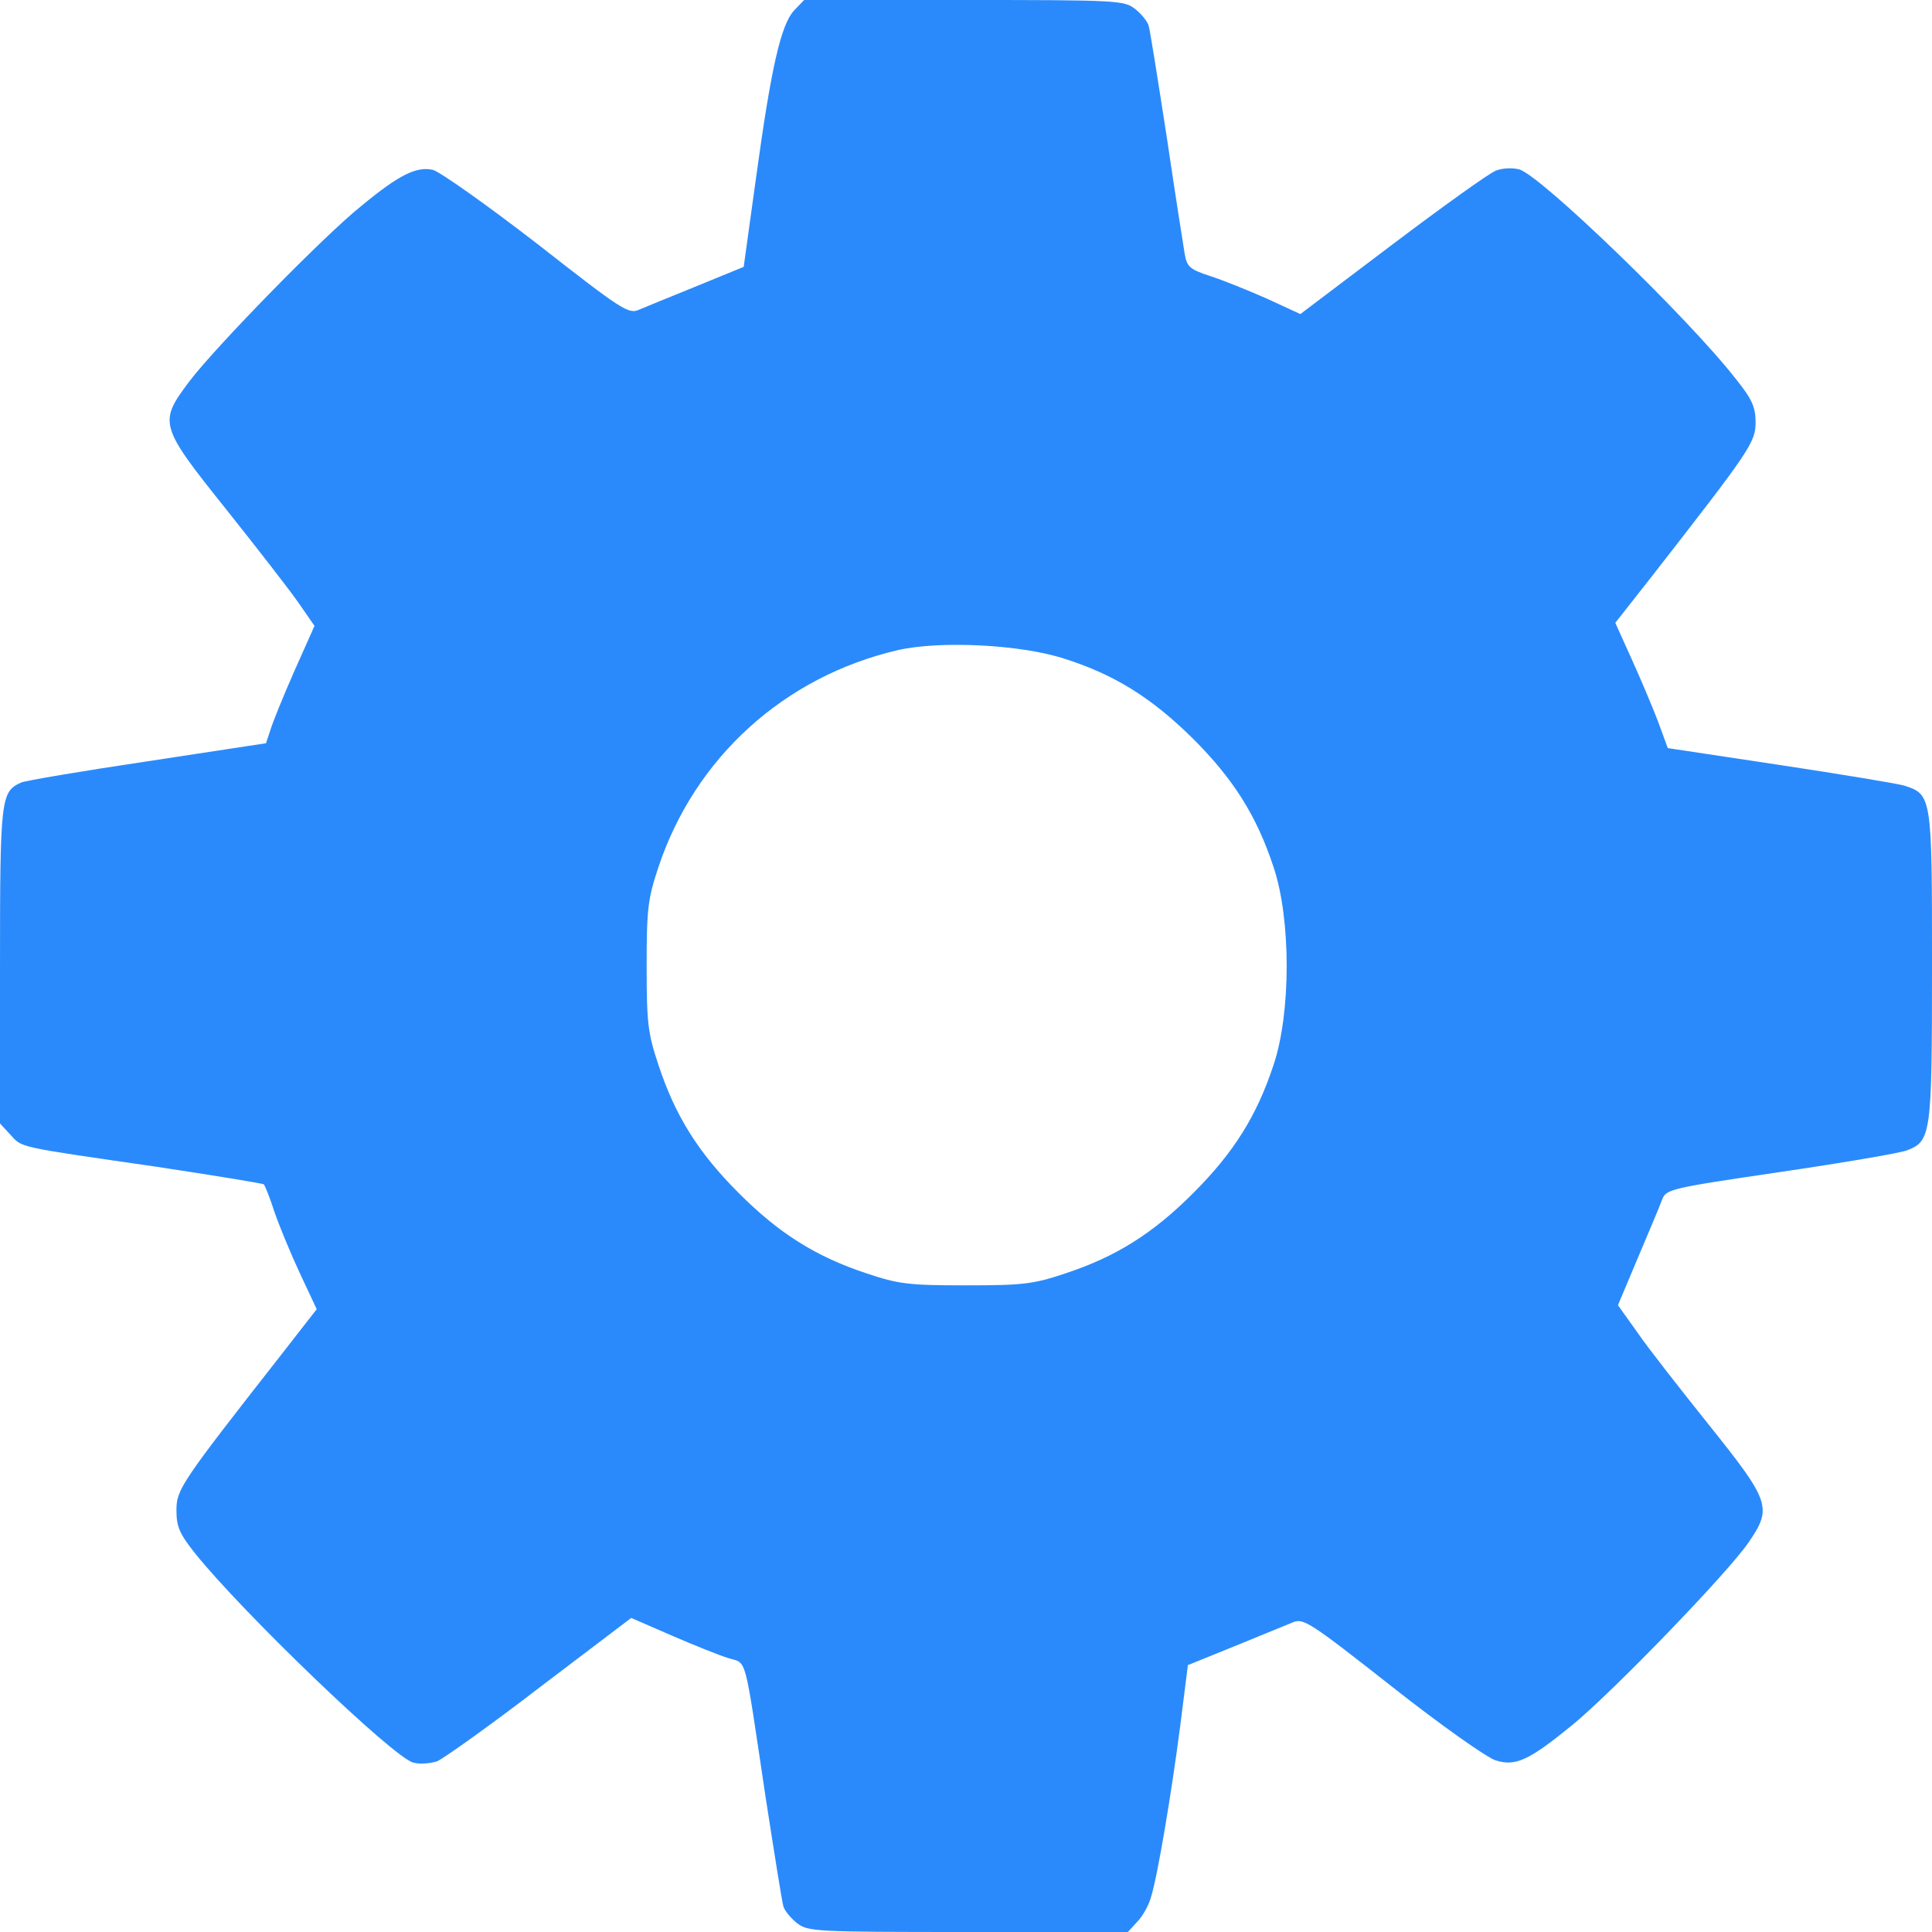 <?xml version="1.0" encoding="UTF-8"?> <svg xmlns="http://www.w3.org/2000/svg" id="_Слой_1" data-name="Слой 1" viewBox="0 0 438 438"> <defs> <style> .cls-1 { fill: #2b8afb; } </style> </defs> <path class="cls-1" d="m180,2.4c-3,3.3-5.2,13.1-8.6,37.9l-2.8,20.2-10.5,4.3c-5.9,2.4-11.8,4.8-13.2,5.4-2.4,1.1-3.9.1-23.2-15-11.4-8.8-22-16.3-23.6-16.7-3.7-.8-7.6,1.1-16.2,8.2-8.4,6.7-33.2,32.1-39,39.8-7,9.3-6.8,10,8.4,29,7,8.8,14.4,18.3,16.4,21.2l3.6,5.2-4.6,10.3c-2.5,5.7-4.9,11.6-5.4,13.3l-1,3-26.9,4.1c-14.8,2.2-27.7,4.4-28.6,4.8-4.6,2.1-4.8,3.4-4.8,41.4v35.9l2.4,2.6c2.7,2.9,1.1,2.6,33,7.2,13.2,2,24.2,3.8,24.4,4,.3.3,1.4,3.1,2.4,6.2,1.1,3.2,3.7,9.5,5.8,14l3.8,8.1-8.1,10.4c-22.8,29.1-23.7,30.5-23.7,35.2,0,3.7.7,5.3,4.1,9.6,10.5,13.2,45.1,46.5,49.6,47.6,1.4.4,3.9.2,5.4-.3,1.4-.6,12-8.1,23.3-16.8l20.7-15.7,9.2,4c5.1,2.2,10.8,4.5,12.8,5.1,4.3,1.4,3.5-1.7,8.4,31.1,2,12.9,3.8,24.3,4.1,25.2.3,1,1.7,2.7,3.1,3.8,2.5,1.9,3.9,2,38.8,2h36.2l2.1-2.3c1.3-1.3,2.7-3.9,3.2-5.8,1.5-5,4.6-23.4,6.6-38.9l1.7-13.5,10.6-4.3c5.8-2.4,11.8-4.8,13.2-5.4,2.4-1,3.8-.1,22.5,14.6,10.9,8.6,21.5,16.1,23.5,16.7,4.5,1.4,7.5,0,17.2-7.9,9-7.3,35.3-34.5,40.1-41.5,5.4-7.9,5-9.2-9-26.7-6.4-8-13.7-17.3-16.1-20.8l-4.5-6.3,4.5-10.7c2.5-5.9,5-11.8,5.5-13.2.9-2.4,1.7-2.6,26.8-6.3,14.3-2.1,27.2-4.3,28.7-4.9,5.5-2.1,5.7-3.5,5.7-41.8s0-38.9-6.3-40.9c-1.8-.5-14.5-2.6-28.4-4.7l-25.2-3.8-2.2-6c-1.3-3.4-4-9.8-6-14.2l-3.7-8.2,8.1-10.3c22.6-29,23.7-30.6,23.7-35.2,0-3.4-.8-5.2-4.4-9.7-10.9-14-44.5-46.4-49.2-47.6-1.5-.4-3.9-.3-5.3.3-1.4.5-12,8.1-23.4,16.7l-20.9,15.8-7.6-3.5c-4.3-1.9-10-4.2-12.8-5.1-4.6-1.5-5.3-2.1-5.8-4.9-.3-1.8-2.2-13.8-4.1-26.7-2-12.9-3.8-24.3-4.1-25.2-.3-1-1.7-2.7-3.1-3.8-2.5-1.9-3.9-2-38.8-2h-36.2l-2.3,2.4Zm61.5,147c11.3,3.6,19.7,8.9,29,18.1,9.2,9.2,14.4,17.5,18.2,29,4,11.8,4,33.2,0,45-3.8,11.5-9,19.8-18.2,29s-17.5,14.4-29,18.2c-7.2,2.4-9.4,2.7-22.5,2.7s-15.3-.3-22.5-2.7c-11.5-3.8-19.8-9-29-18.2s-14.4-17.5-18.2-29c-2.4-7.2-2.7-9.4-2.7-22.5s.3-15.3,2.7-22.5c8.3-24.8,28.5-43.1,54.2-49.1,9.6-2.2,28.1-1.3,38,2Z"></path> </svg> 